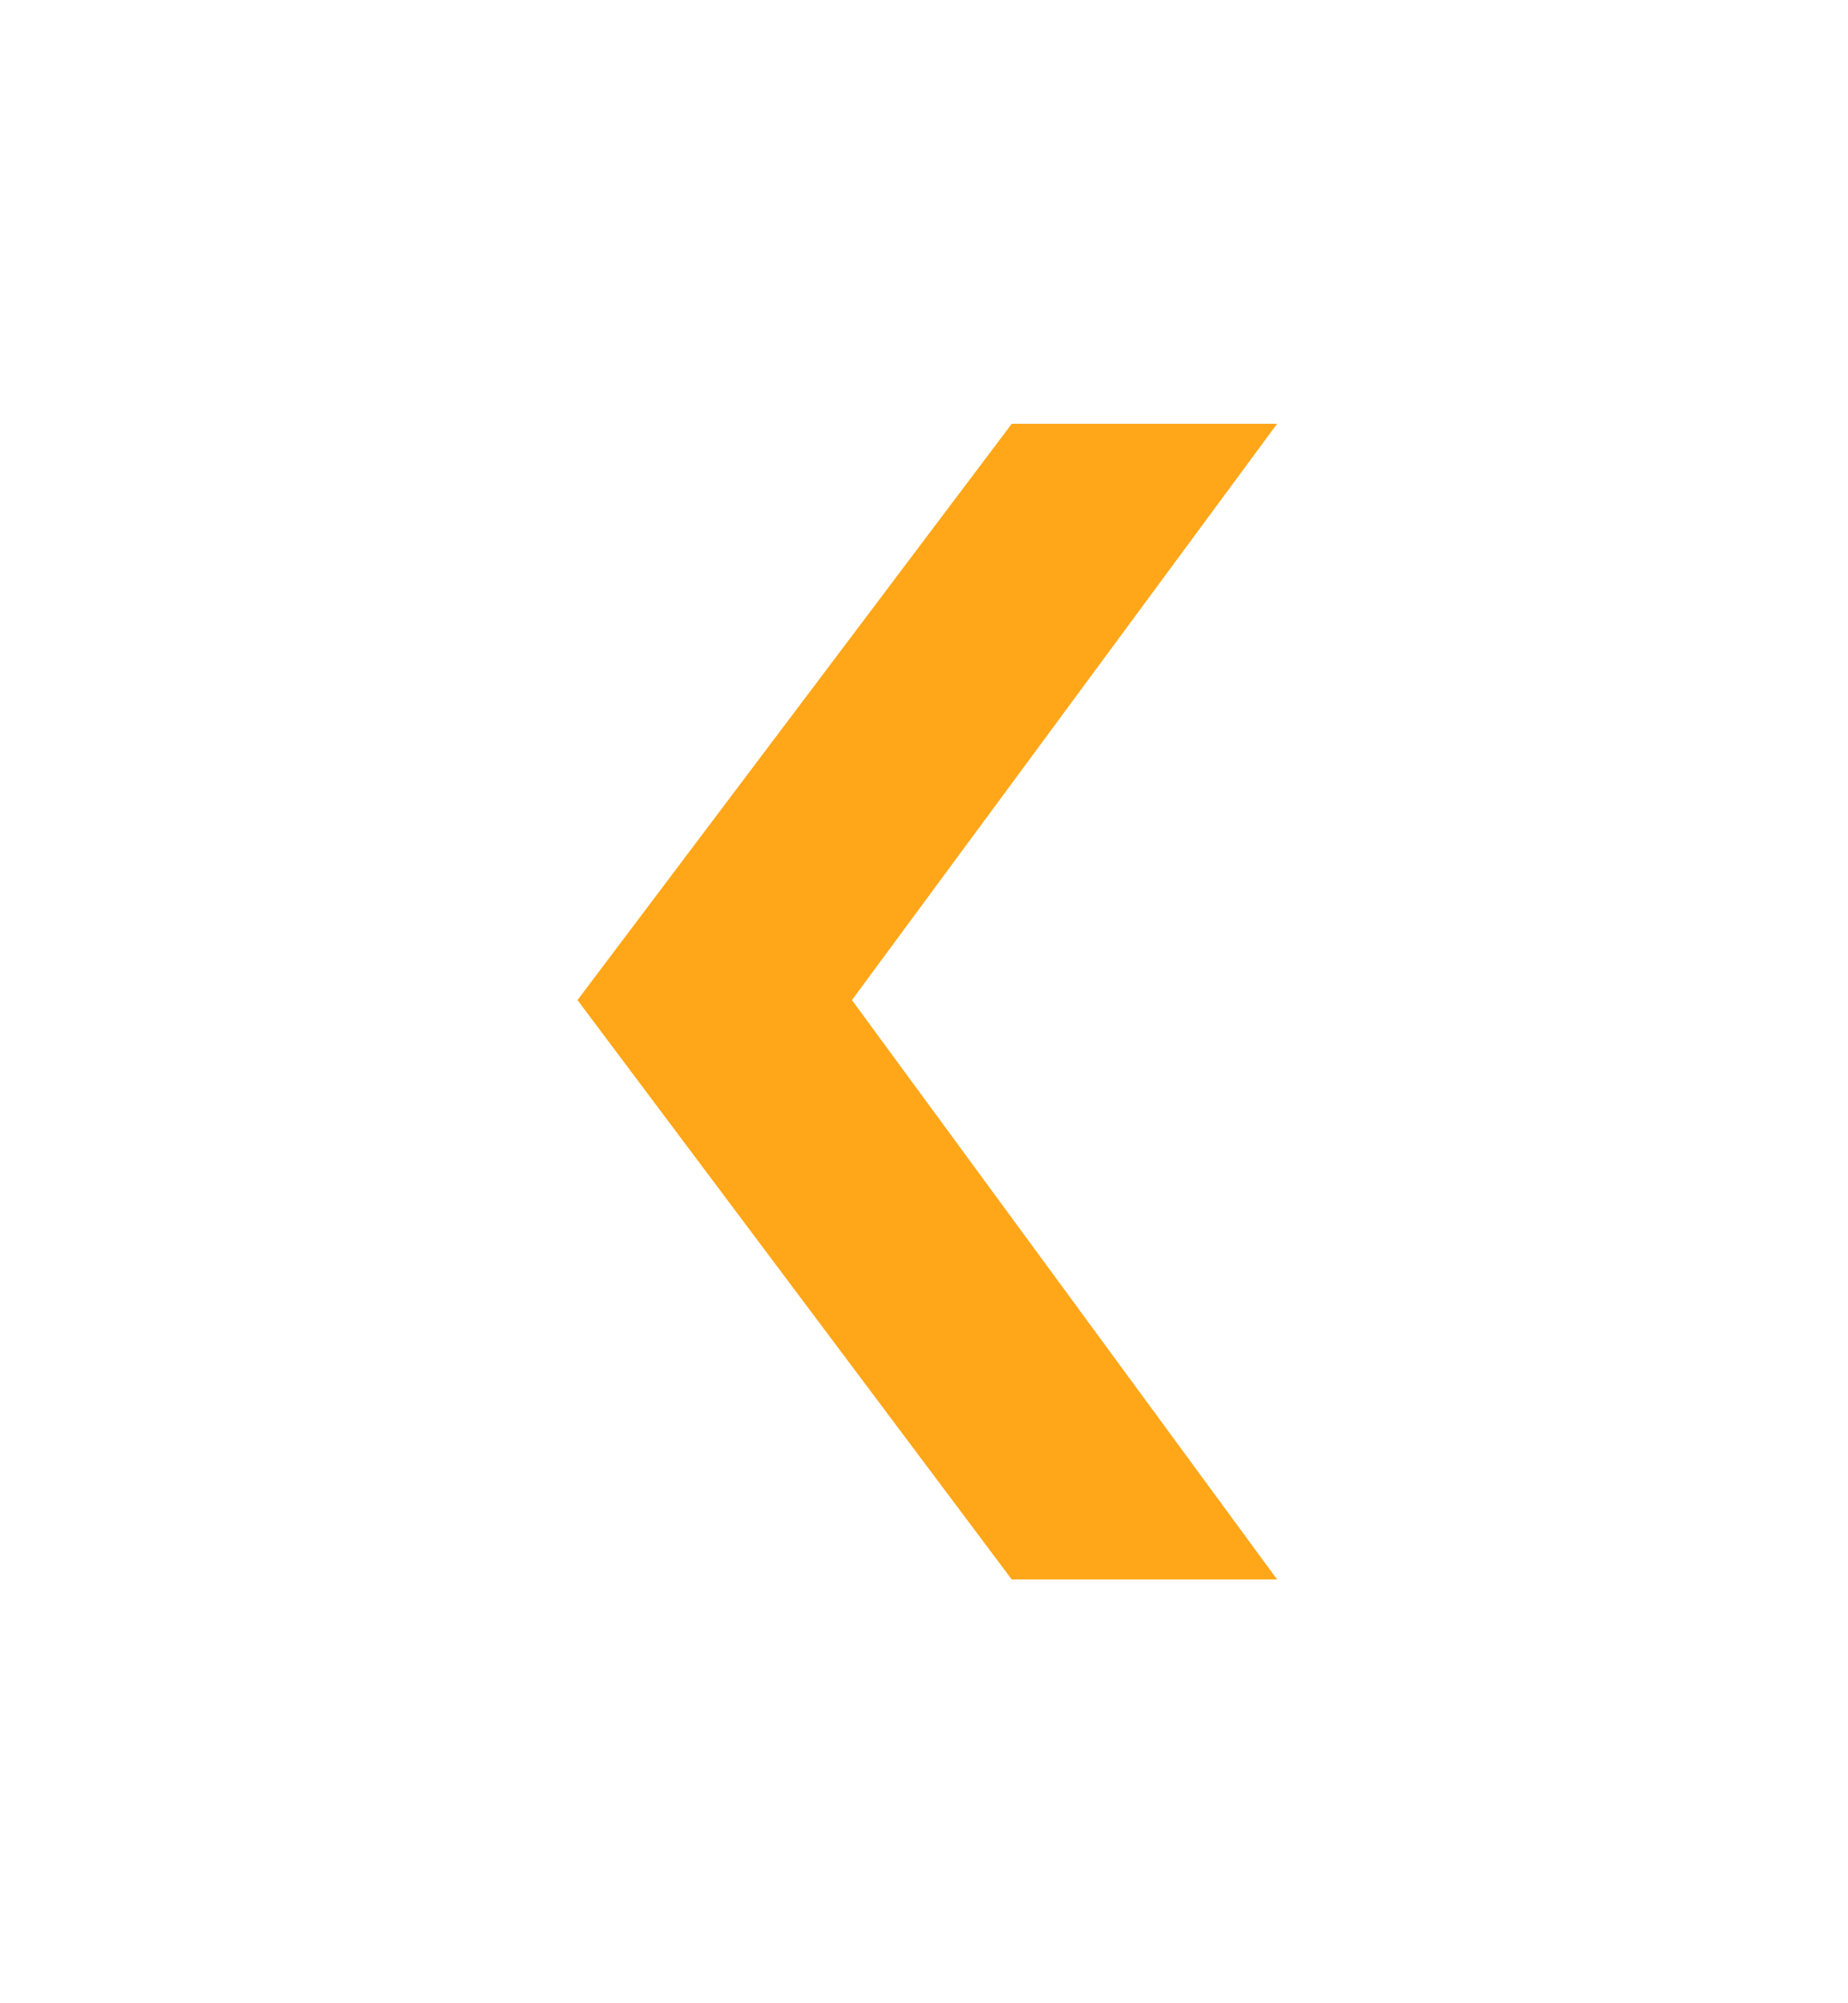 <svg width="12" height="13" viewBox="0 0 12 13" fill="none" xmlns="http://www.w3.org/2000/svg">
<g id="Icon/arrow_Left">
<mask id="mask0_4682_35746" style="mask-type:alpha" maskUnits="userSpaceOnUse" x="0" y="0" width="12" height="13">
<rect id="Bounding box" y="0.5" width="12" height="12" fill="#D9D9D9"/>
</mask>
<g mask="url(#mask0_4682_35746)">
<path id="&#226;&#128;&#186;" d="M6.57 2.75L8.293 2.75L5.532 6.49L8.293 10.25L6.57 10.25L3.75 6.49L6.57 2.75Z" fill="#FFA619"/>
</g>
</g>
</svg>
